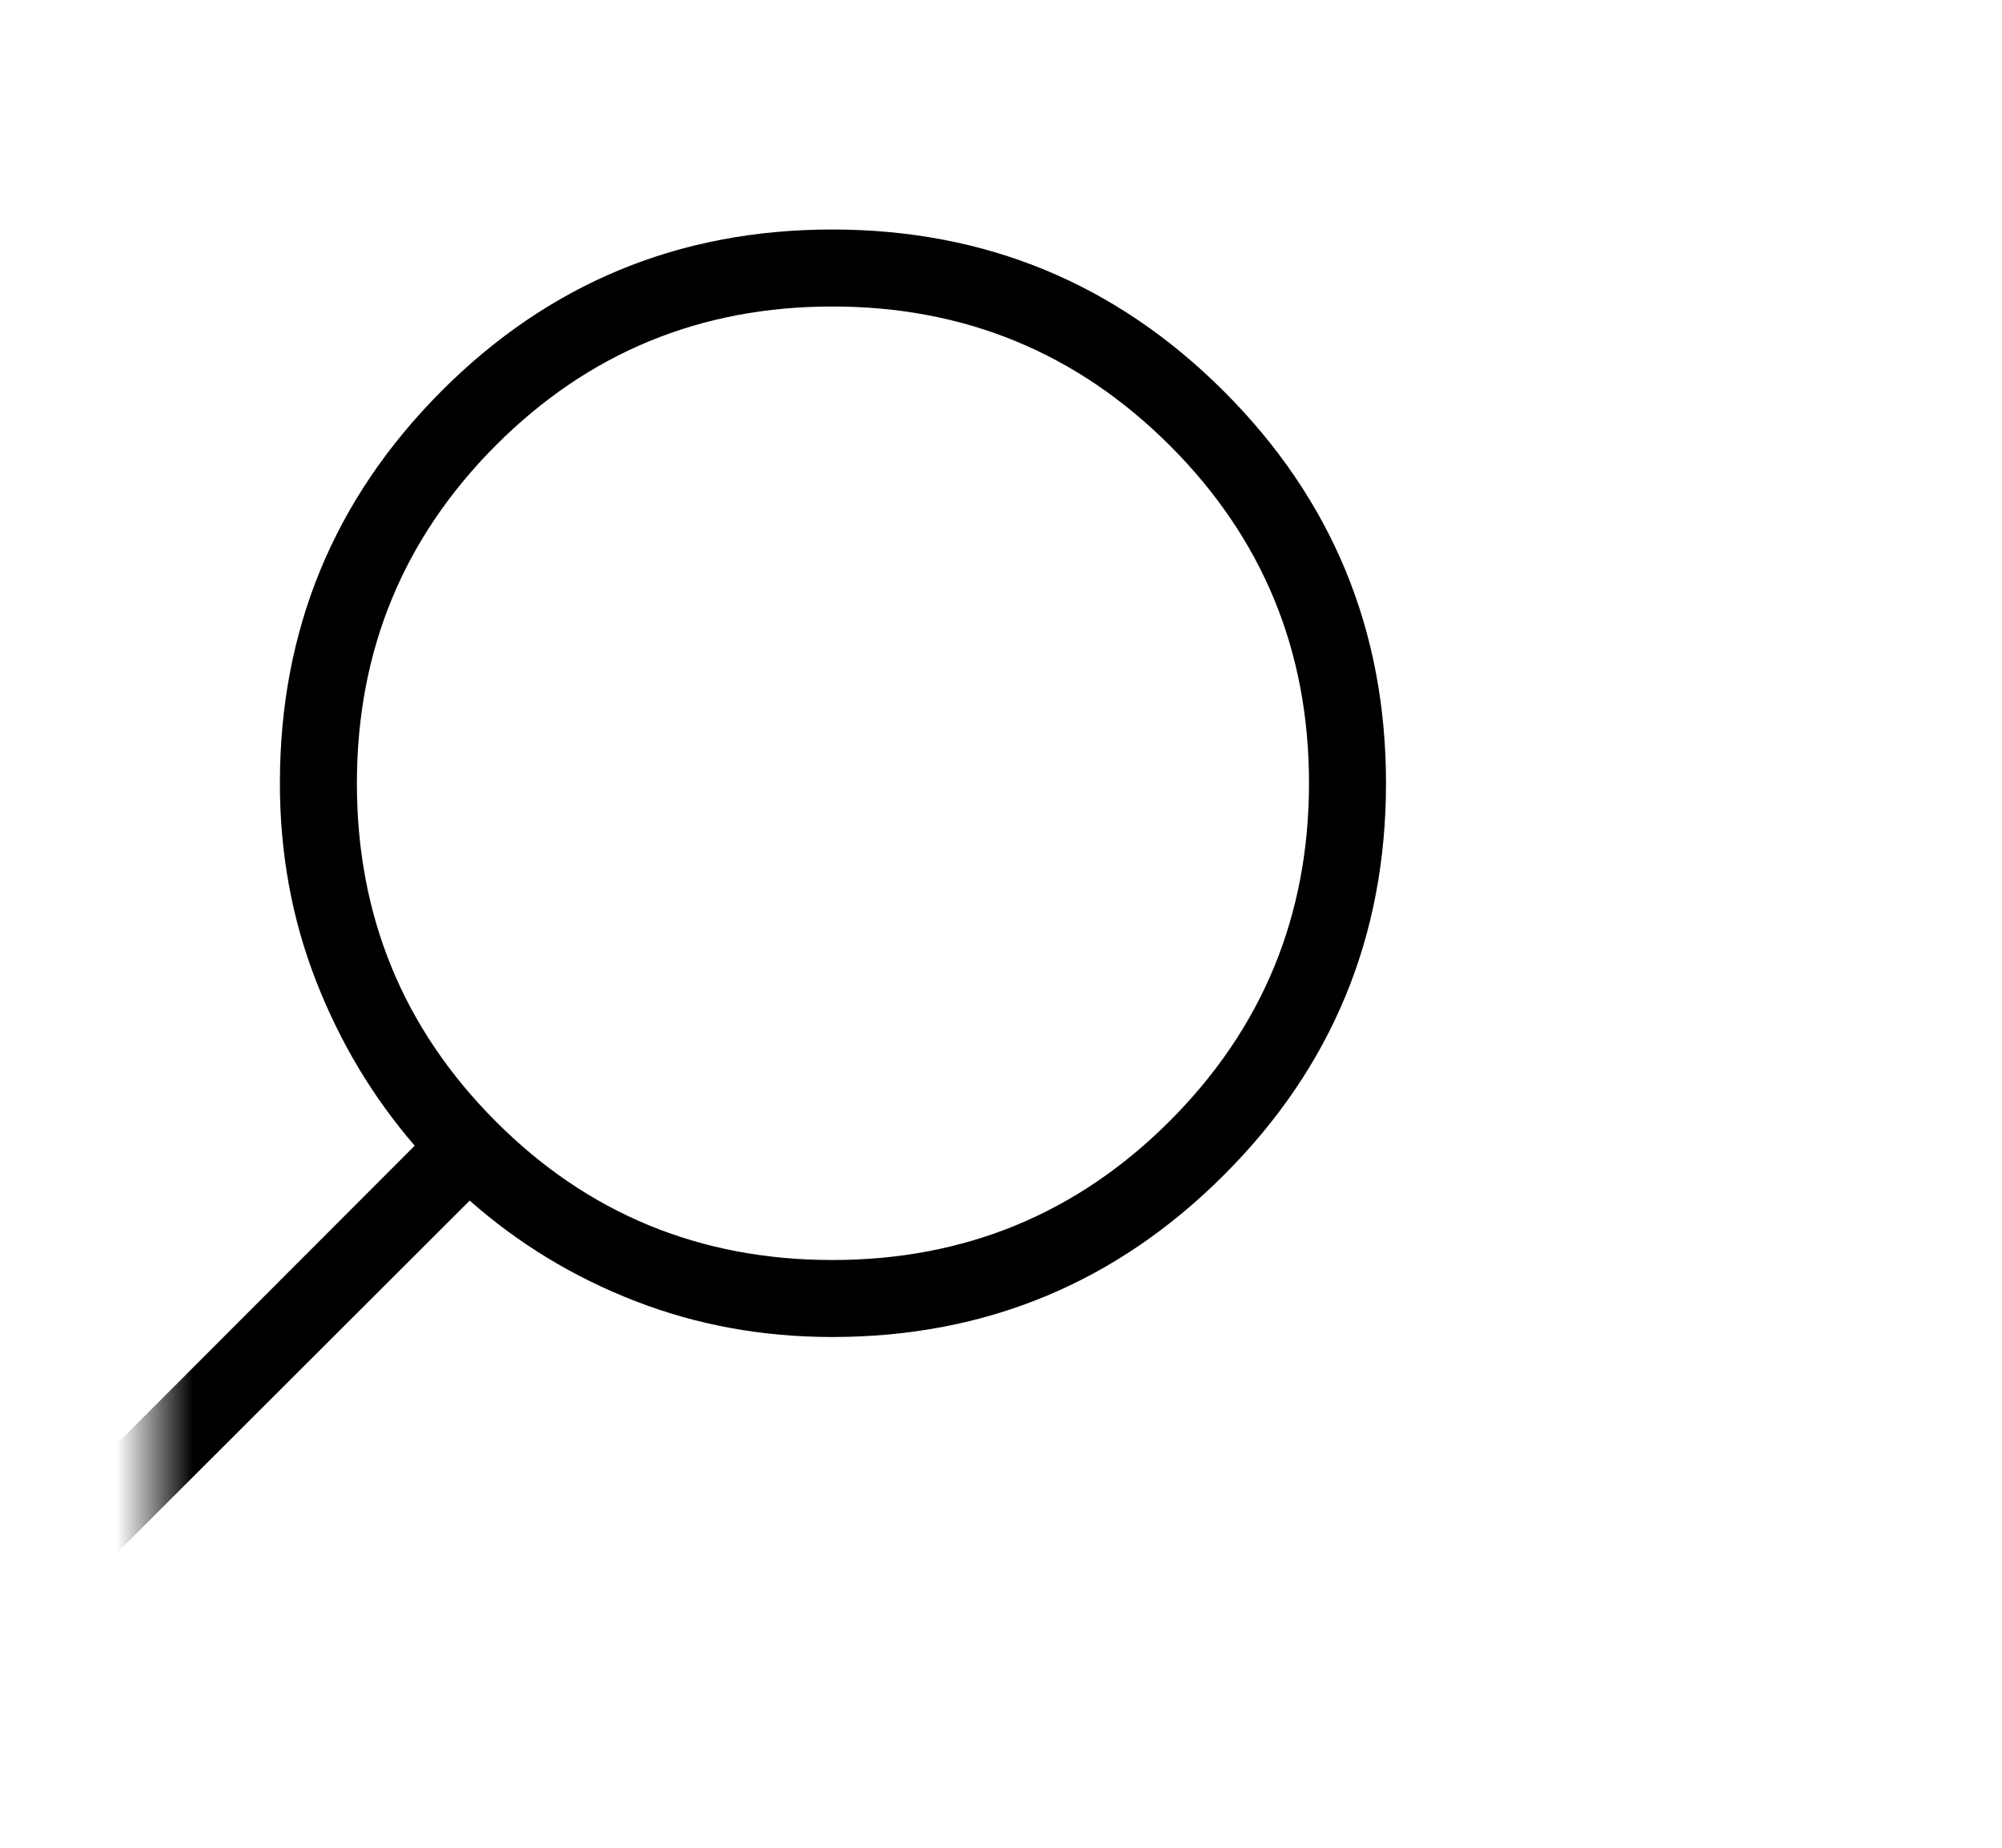 <svg width="26" height="24" viewBox="0 0 26 24" fill="none" xmlns="http://www.w3.org/2000/svg">
<mask id="mask0_53_27" style="mask-type:alpha" maskUnits="userSpaceOnUse" x="2" y="0" width="24" height="24">
<rect width="24" height="24" transform="matrix(-1 0 0 1 26 0)" fill="#D9D9D9"/>
</mask>
<g mask="url(#mask0_53_27)">
<path d="M10.81 16.366C9.091 16.366 7.631 15.764 6.433 14.56C5.234 13.356 4.635 11.895 4.635 10.175C4.635 8.456 5.235 6.994 6.436 5.788C7.637 4.583 9.095 3.981 10.811 3.981C12.527 3.981 13.987 4.583 15.192 5.786C16.397 6.99 17 8.451 17 10.171C17 11.89 16.398 13.352 15.194 14.558C13.991 15.763 12.53 16.366 10.81 16.366ZM10.808 17.366C12.797 17.366 14.494 16.664 15.896 15.261C17.299 13.859 18 12.163 18 10.173C18 8.183 17.299 6.487 15.896 5.084C14.494 3.682 12.797 2.981 10.808 2.981C8.818 2.981 7.125 3.682 5.729 5.084C4.333 6.487 3.635 8.183 3.635 10.173C3.635 11.079 3.79 11.932 4.101 12.732C4.412 13.533 4.84 14.249 5.386 14.881L0 20.273L0.688 21L6.1 15.594C6.732 16.153 7.448 16.588 8.249 16.899C9.049 17.21 9.902 17.366 10.808 17.366Z" fill="black"/>
</g>
</svg>
